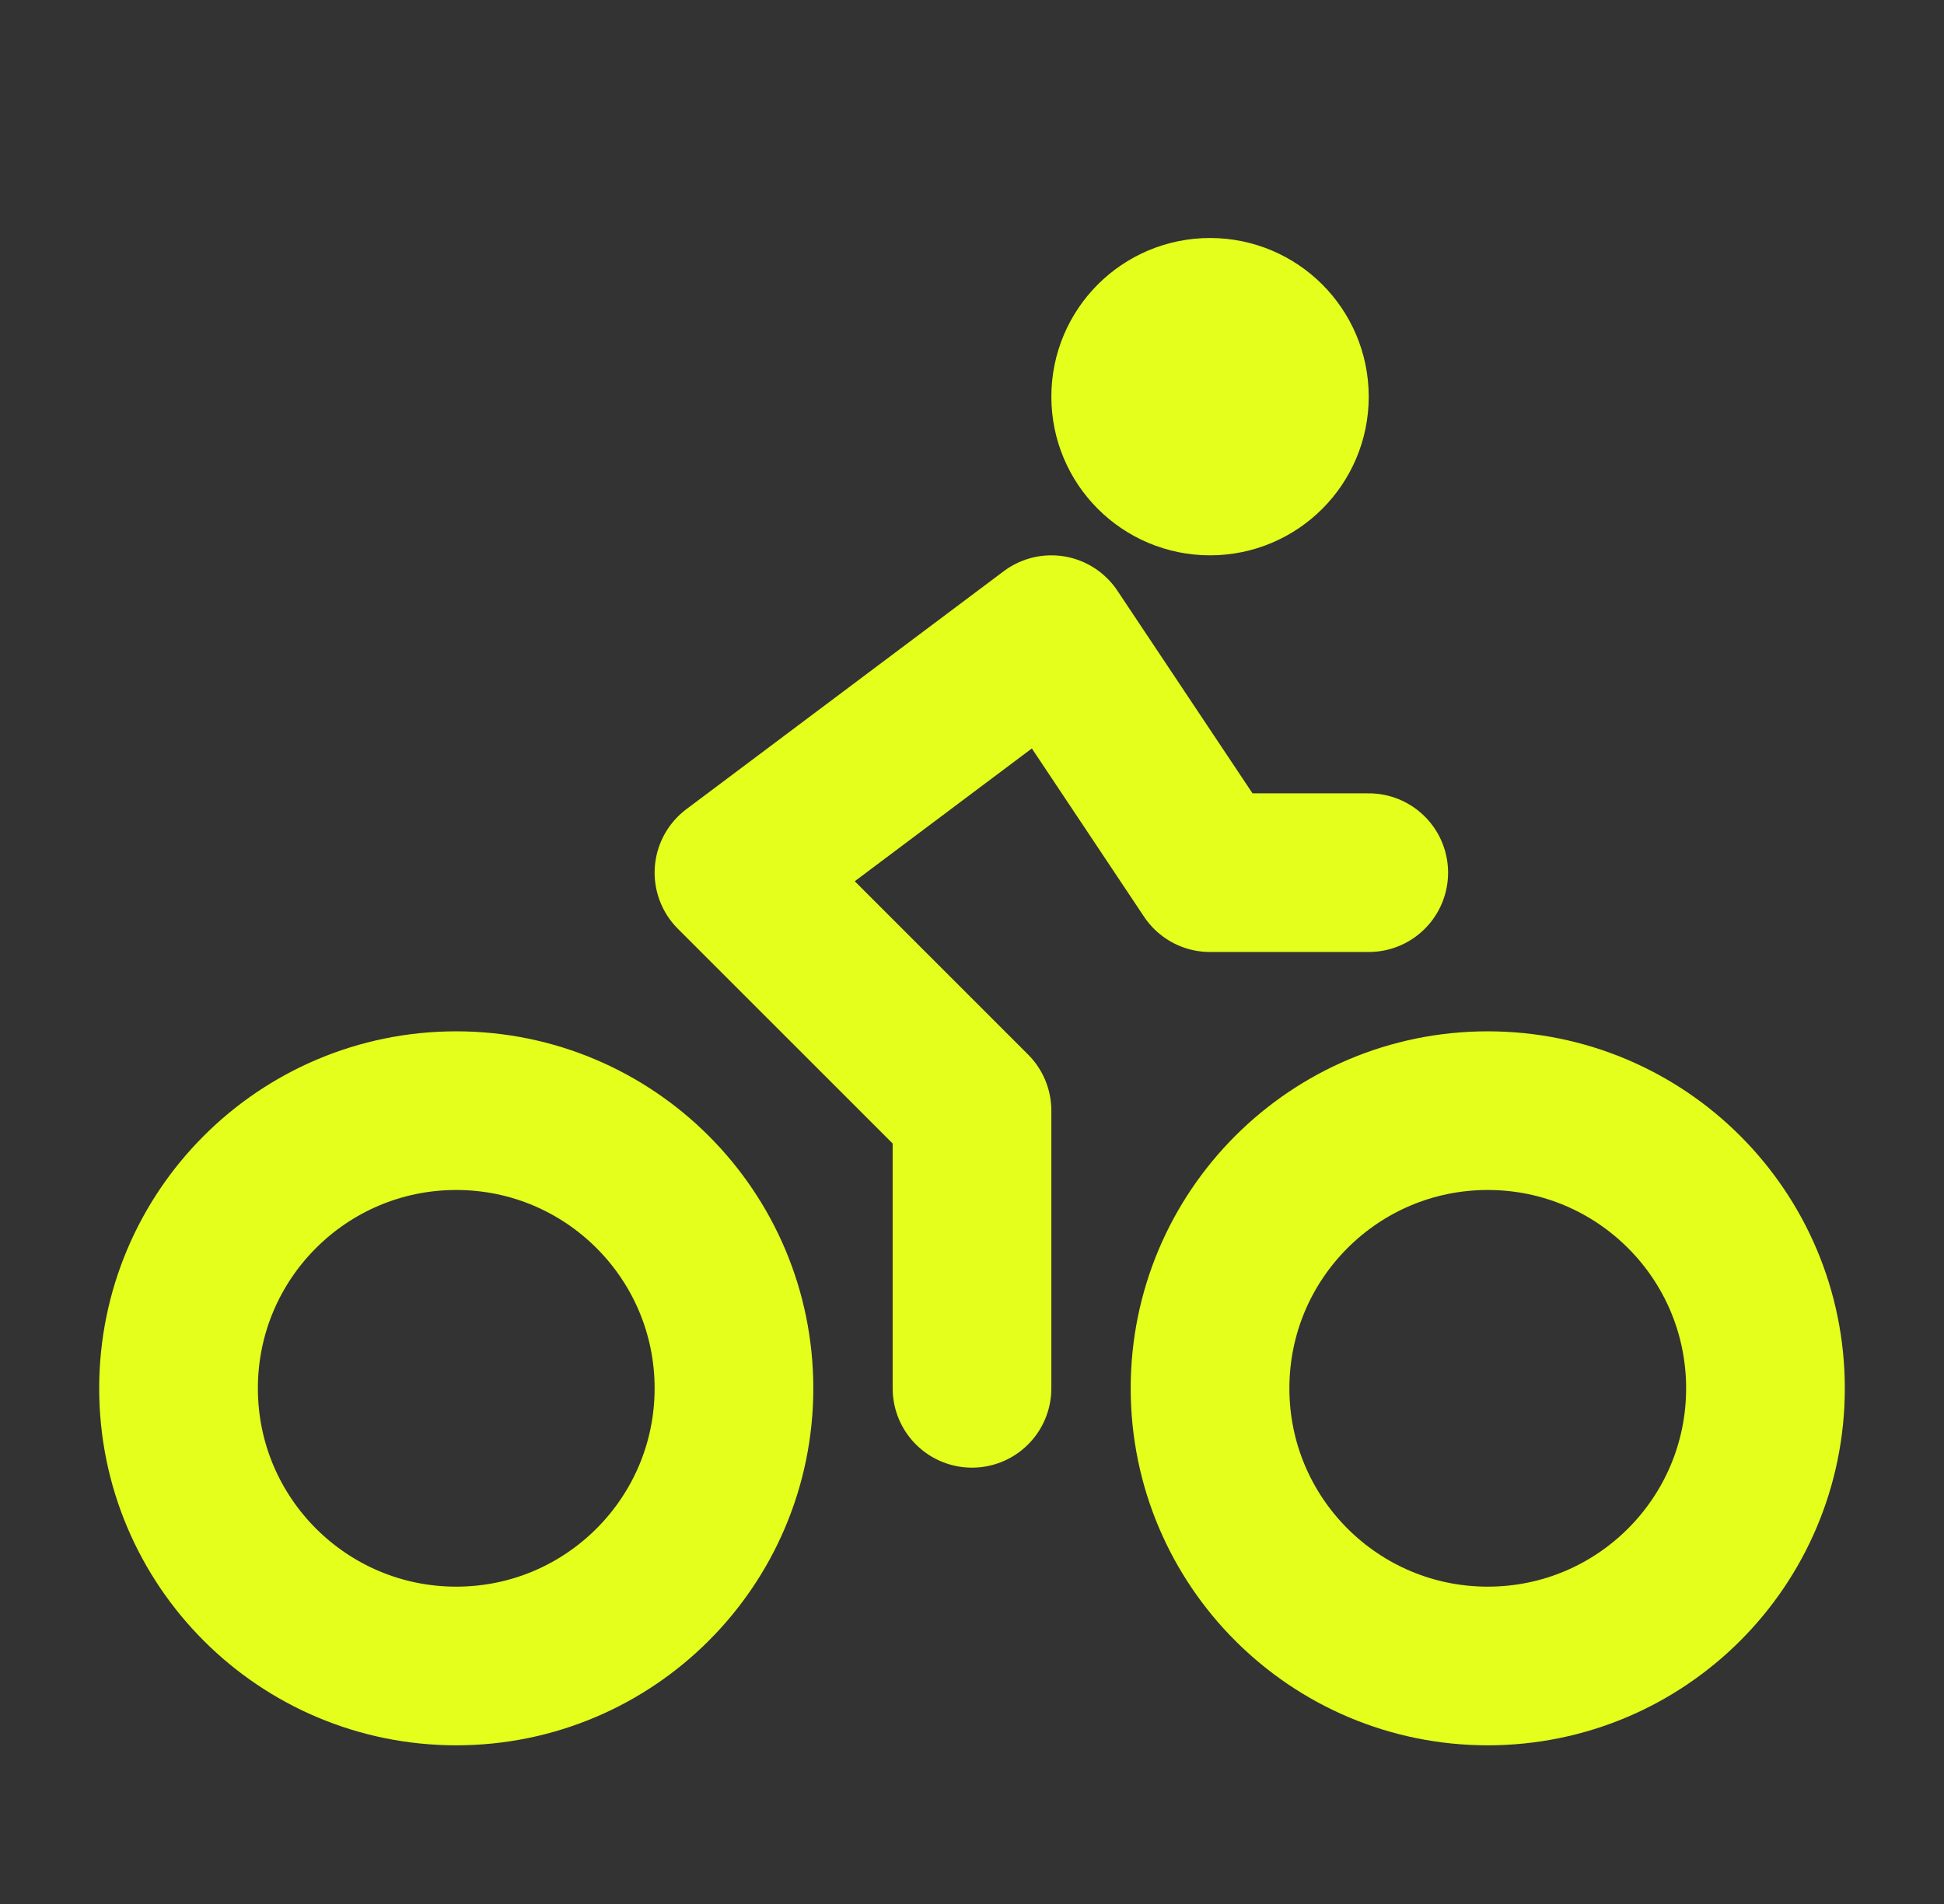 <svg width="49" height="48" viewBox="0 0 49 48" fill="none" xmlns="http://www.w3.org/2000/svg">
<rect x="0" y="0" width="49" height="48" fill="#333333" stroke="none"/>
<path d="M24.5 35V28L18.5 22L26.5 16L30.5 22H34.5M44.5 35C44.5 38.866 41.366 42 37.5 42C33.634 42 30.5 38.866 30.5 35C30.5 31.134 33.634 28 37.5 28C41.366 28 44.5 31.134 44.5 35ZM18.5 35C18.5 38.866 15.366 42 11.5 42C7.634 42 4.5 38.866 4.5 35C4.5 31.134 7.634 28 11.5 28C15.366 28 18.5 31.134 18.5 35ZM32.5 10C32.5 11.105 31.605 12 30.5 12C29.395 12 28.5 11.105 28.5 10C28.5 8.895 29.395 8 30.5 8C31.605 8 32.5 8.895 32.5 10Z" stroke="#E3FF1B" stroke-width="4" stroke-linecap="round" stroke-linejoin="round"/>
</svg>
